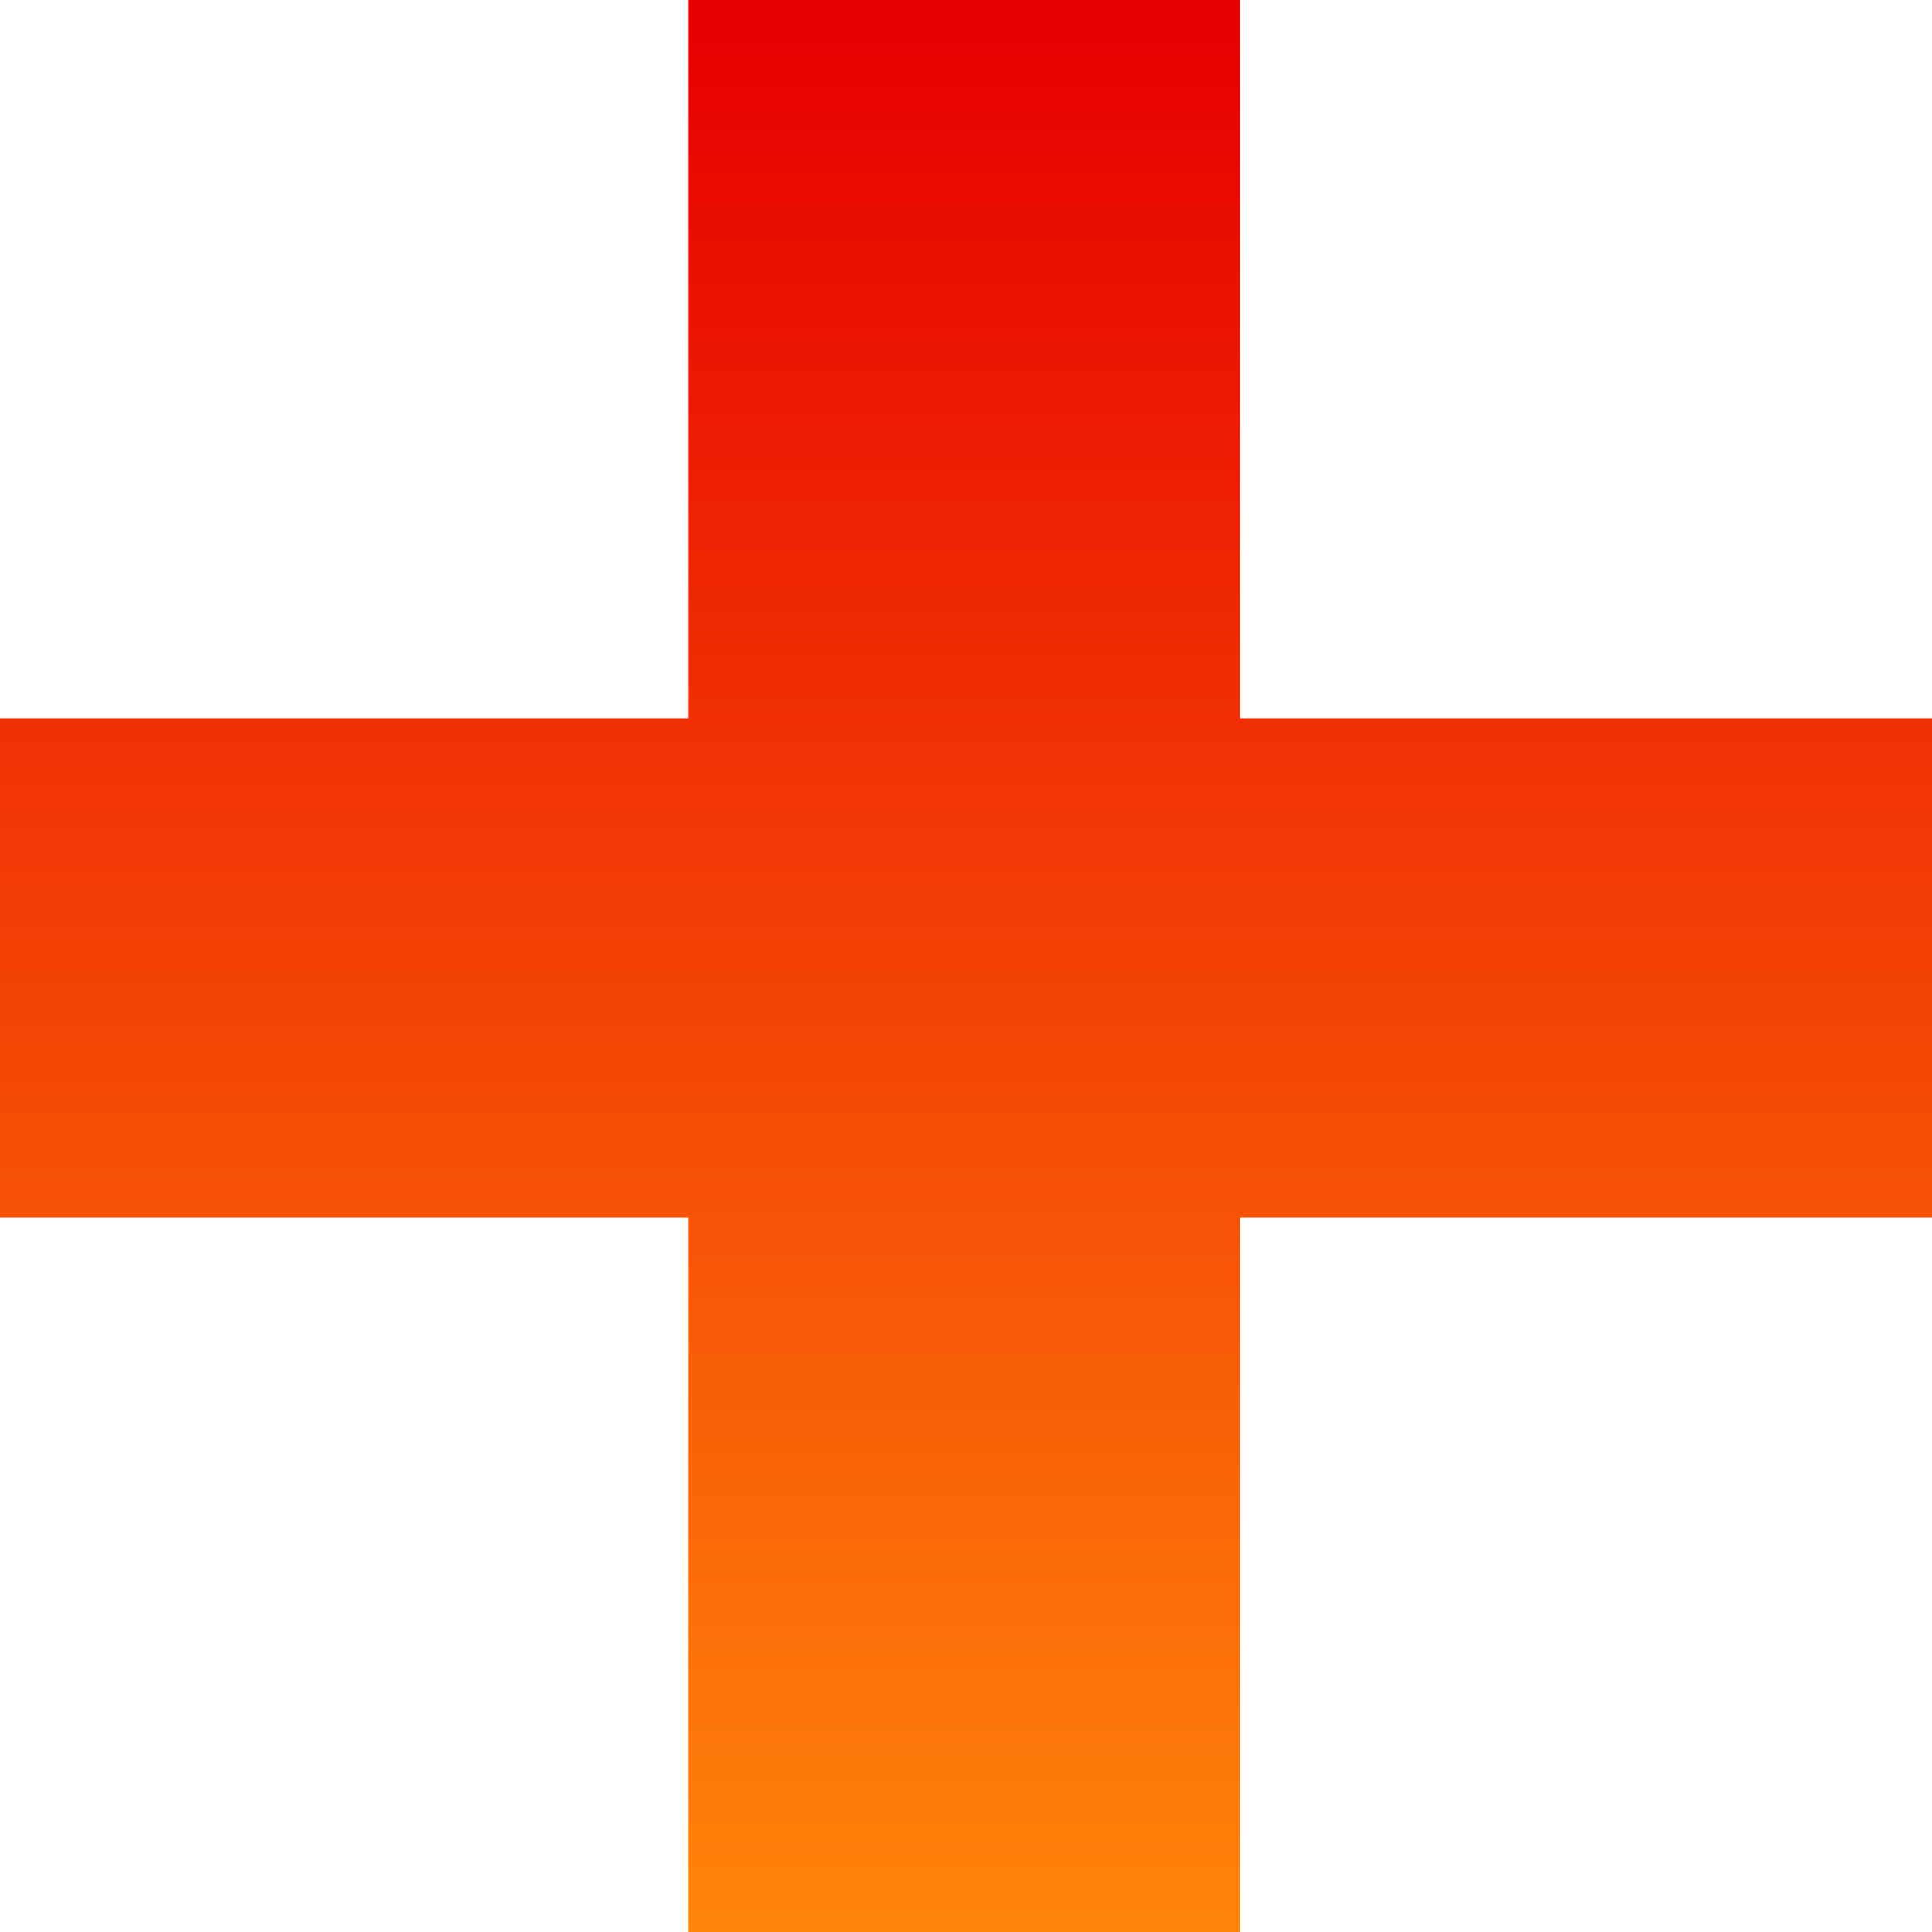 <svg width="23" height="23" viewBox="0 0 23 23" fill="none" xmlns="http://www.w3.org/2000/svg">
<path d="M8.191 23V0H14.763V23H8.191ZM0 14.495V8.551H23V14.495H0Z" fill="url(#paint0_linear_348_6209)"/>
<defs>
<linearGradient id="paint0_linear_348_6209" x1="11.567" y1="0.42" x2="11.567" y2="23" gradientUnits="userSpaceOnUse">
<stop stop-color="#E70000"/>
<stop offset="1" stop-color="#FF850B"/>
</linearGradient>
</defs>
</svg>
